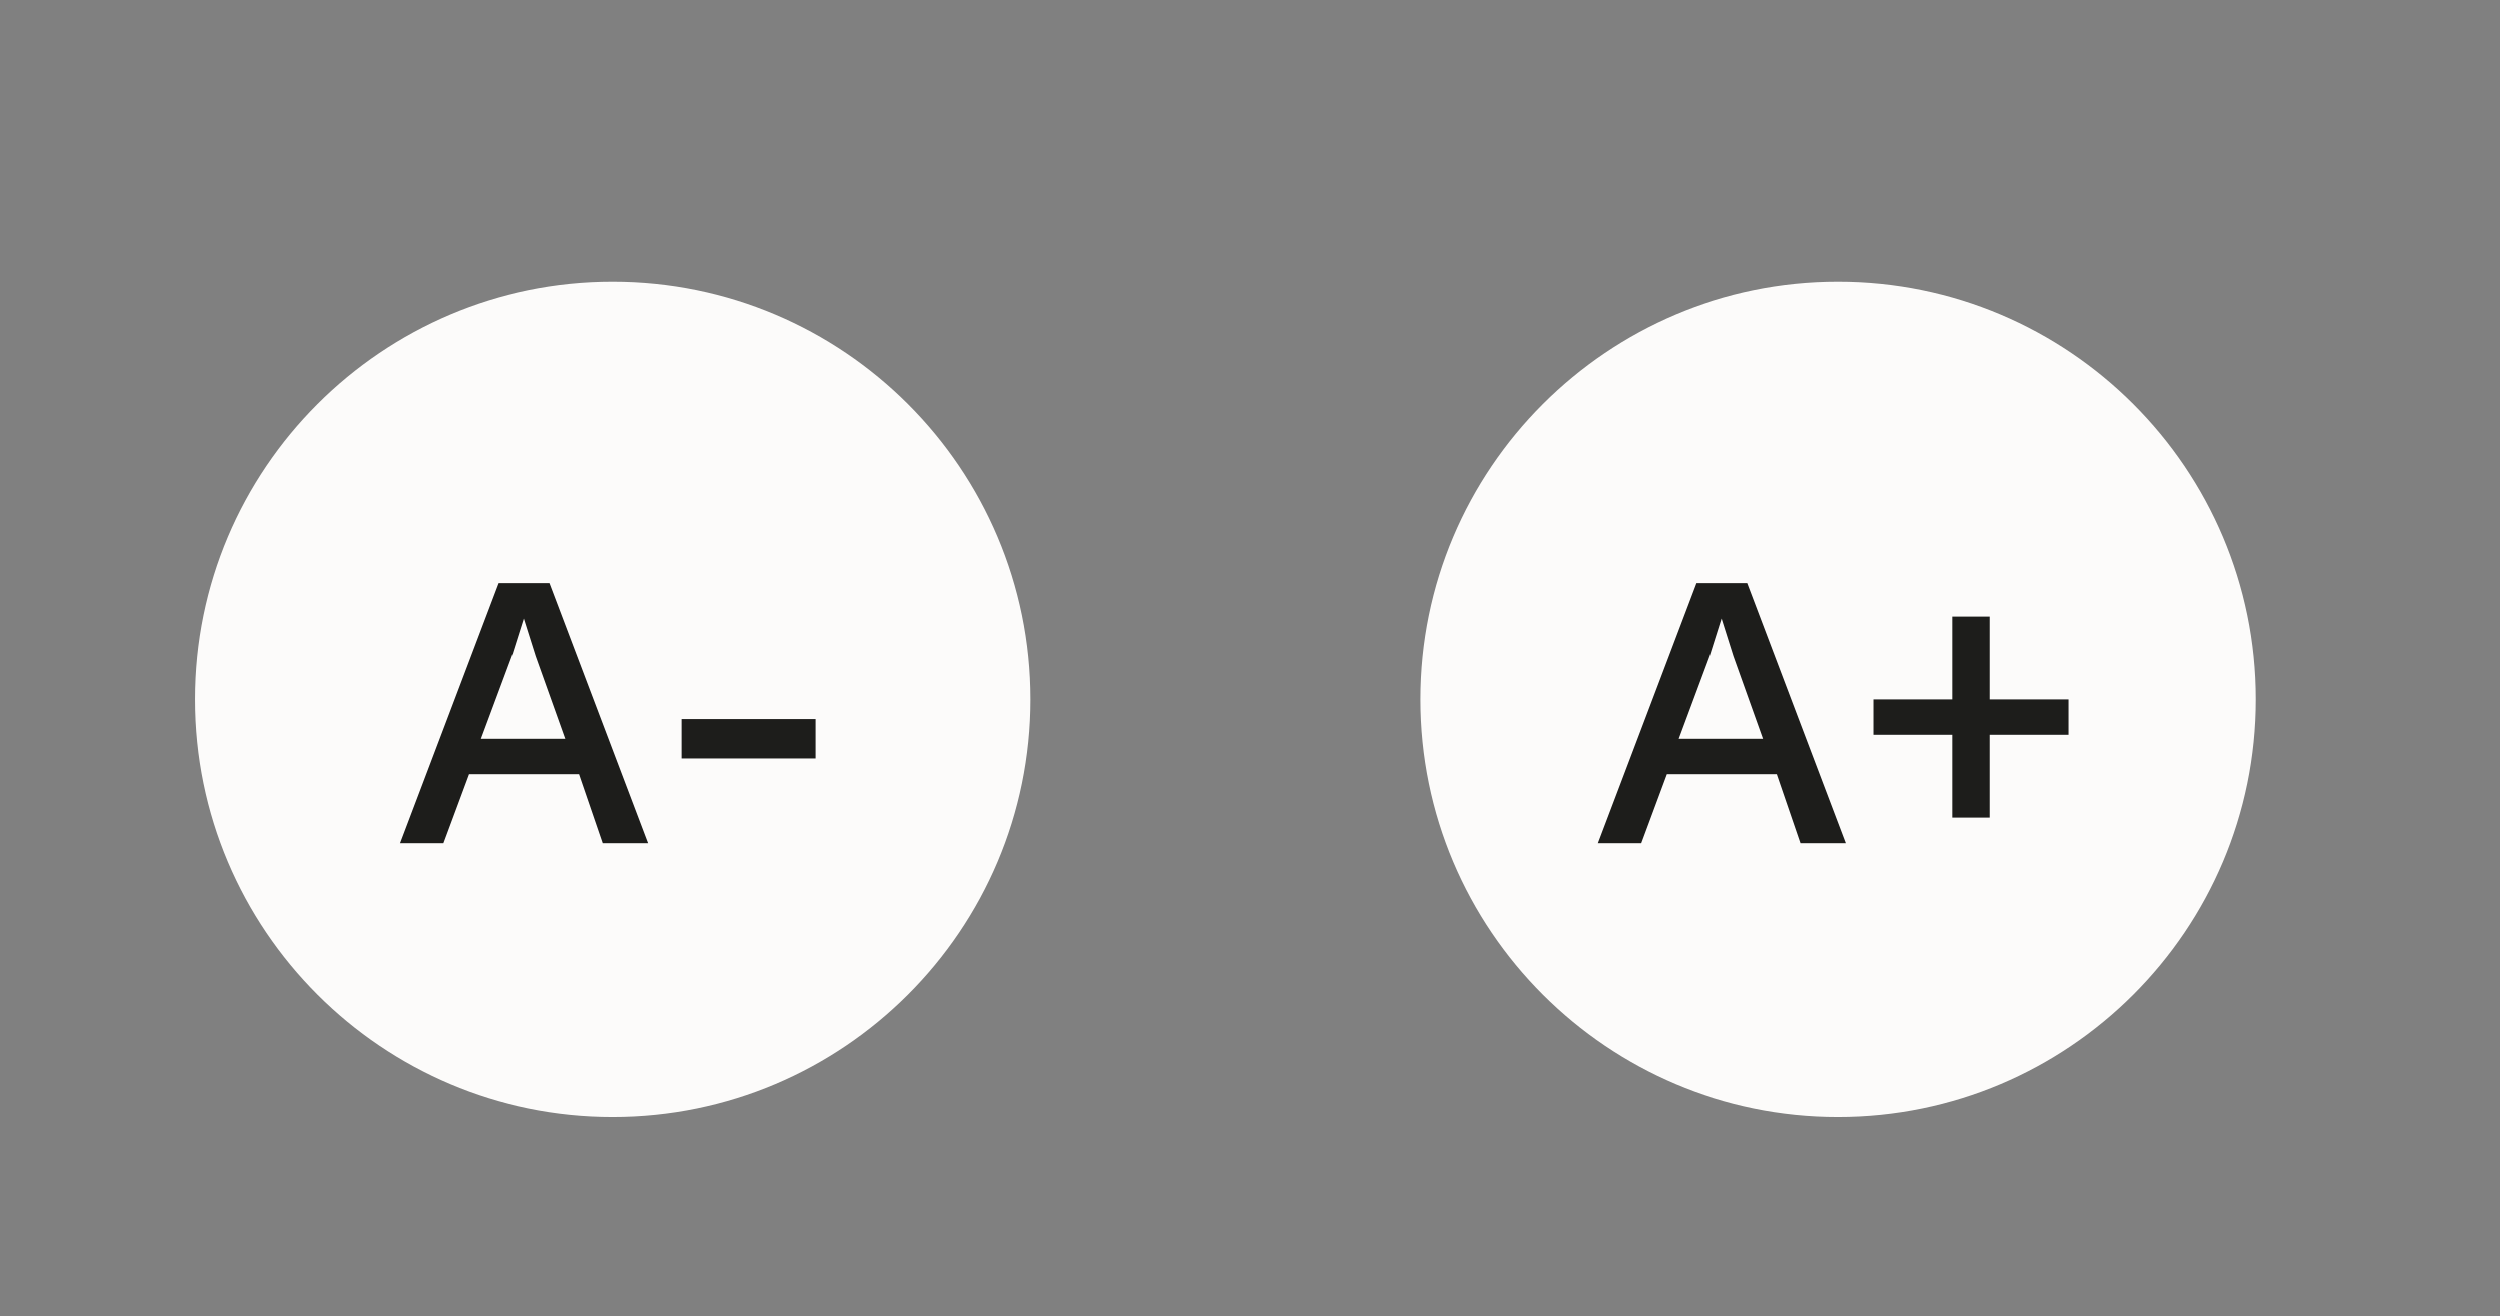 <?xml version="1.0" encoding="UTF-8"?>
<svg xmlns="http://www.w3.org/2000/svg" version="1.1" viewBox="0 0 126.9 66.8">
  <rect x="0" y="0" width="126.9" height="66.8" fill="#808080" stroke="none"/>
  <defs>
    <style>
      .cls-1 {
        fill: #1d1d1b;
      }

      .cls-2 {
        fill: #fcfbfa;
      }
    </style>
  </defs>
  <!-- Generator: Adobe Illustrator 28.6.0, SVG Export Plug-In . SVG Version: 1.2.0 Build 709)  -->
  <g>
    <g id="Layer_1">
      <path class="cls-2" d="M31.1,56.7c11.7,0,21.2-9.5,21.2-21.2s-9.5-21.2-21.2-21.2-21.2,9.5-21.2,21.2,9.5,21.2,21.2,21.2"/>
      <path class="cls-1" d="M34.6,38.5h6.8v-2h-6.8v2ZM26,33.3l.6-1.9h0l.6,1.9,1.5,4.2h-4.3l1.6-4.3ZM32.9,42.8l-5-13.2h-2.6l-5,13.2h2.2l1.3-3.5h5.6l1.2,3.5h2.3Z"/>
      <path class="cls-2" d="M93.3,56.7c11.7,0,21.2-9.5,21.2-21.2s-9.5-21.2-21.2-21.2-21.2,9.5-21.2,21.2,9.5,21.2,21.2,21.2"/>
      <path class="cls-1" d="M101,35.5v-4.2h-1.9v4.2h-4v1.8h4v4.2h1.9v-4.2h4v-1.8h-4ZM86.8,33.3l.6-1.9h0l.6,1.9,1.5,4.2h-4.3l1.6-4.3ZM93.7,42.8l-5-13.2h-2.6l-5,13.2h2.2l1.3-3.5h5.6l1.2,3.5h2.3Z"/>
    </g>
  </g>
</svg>